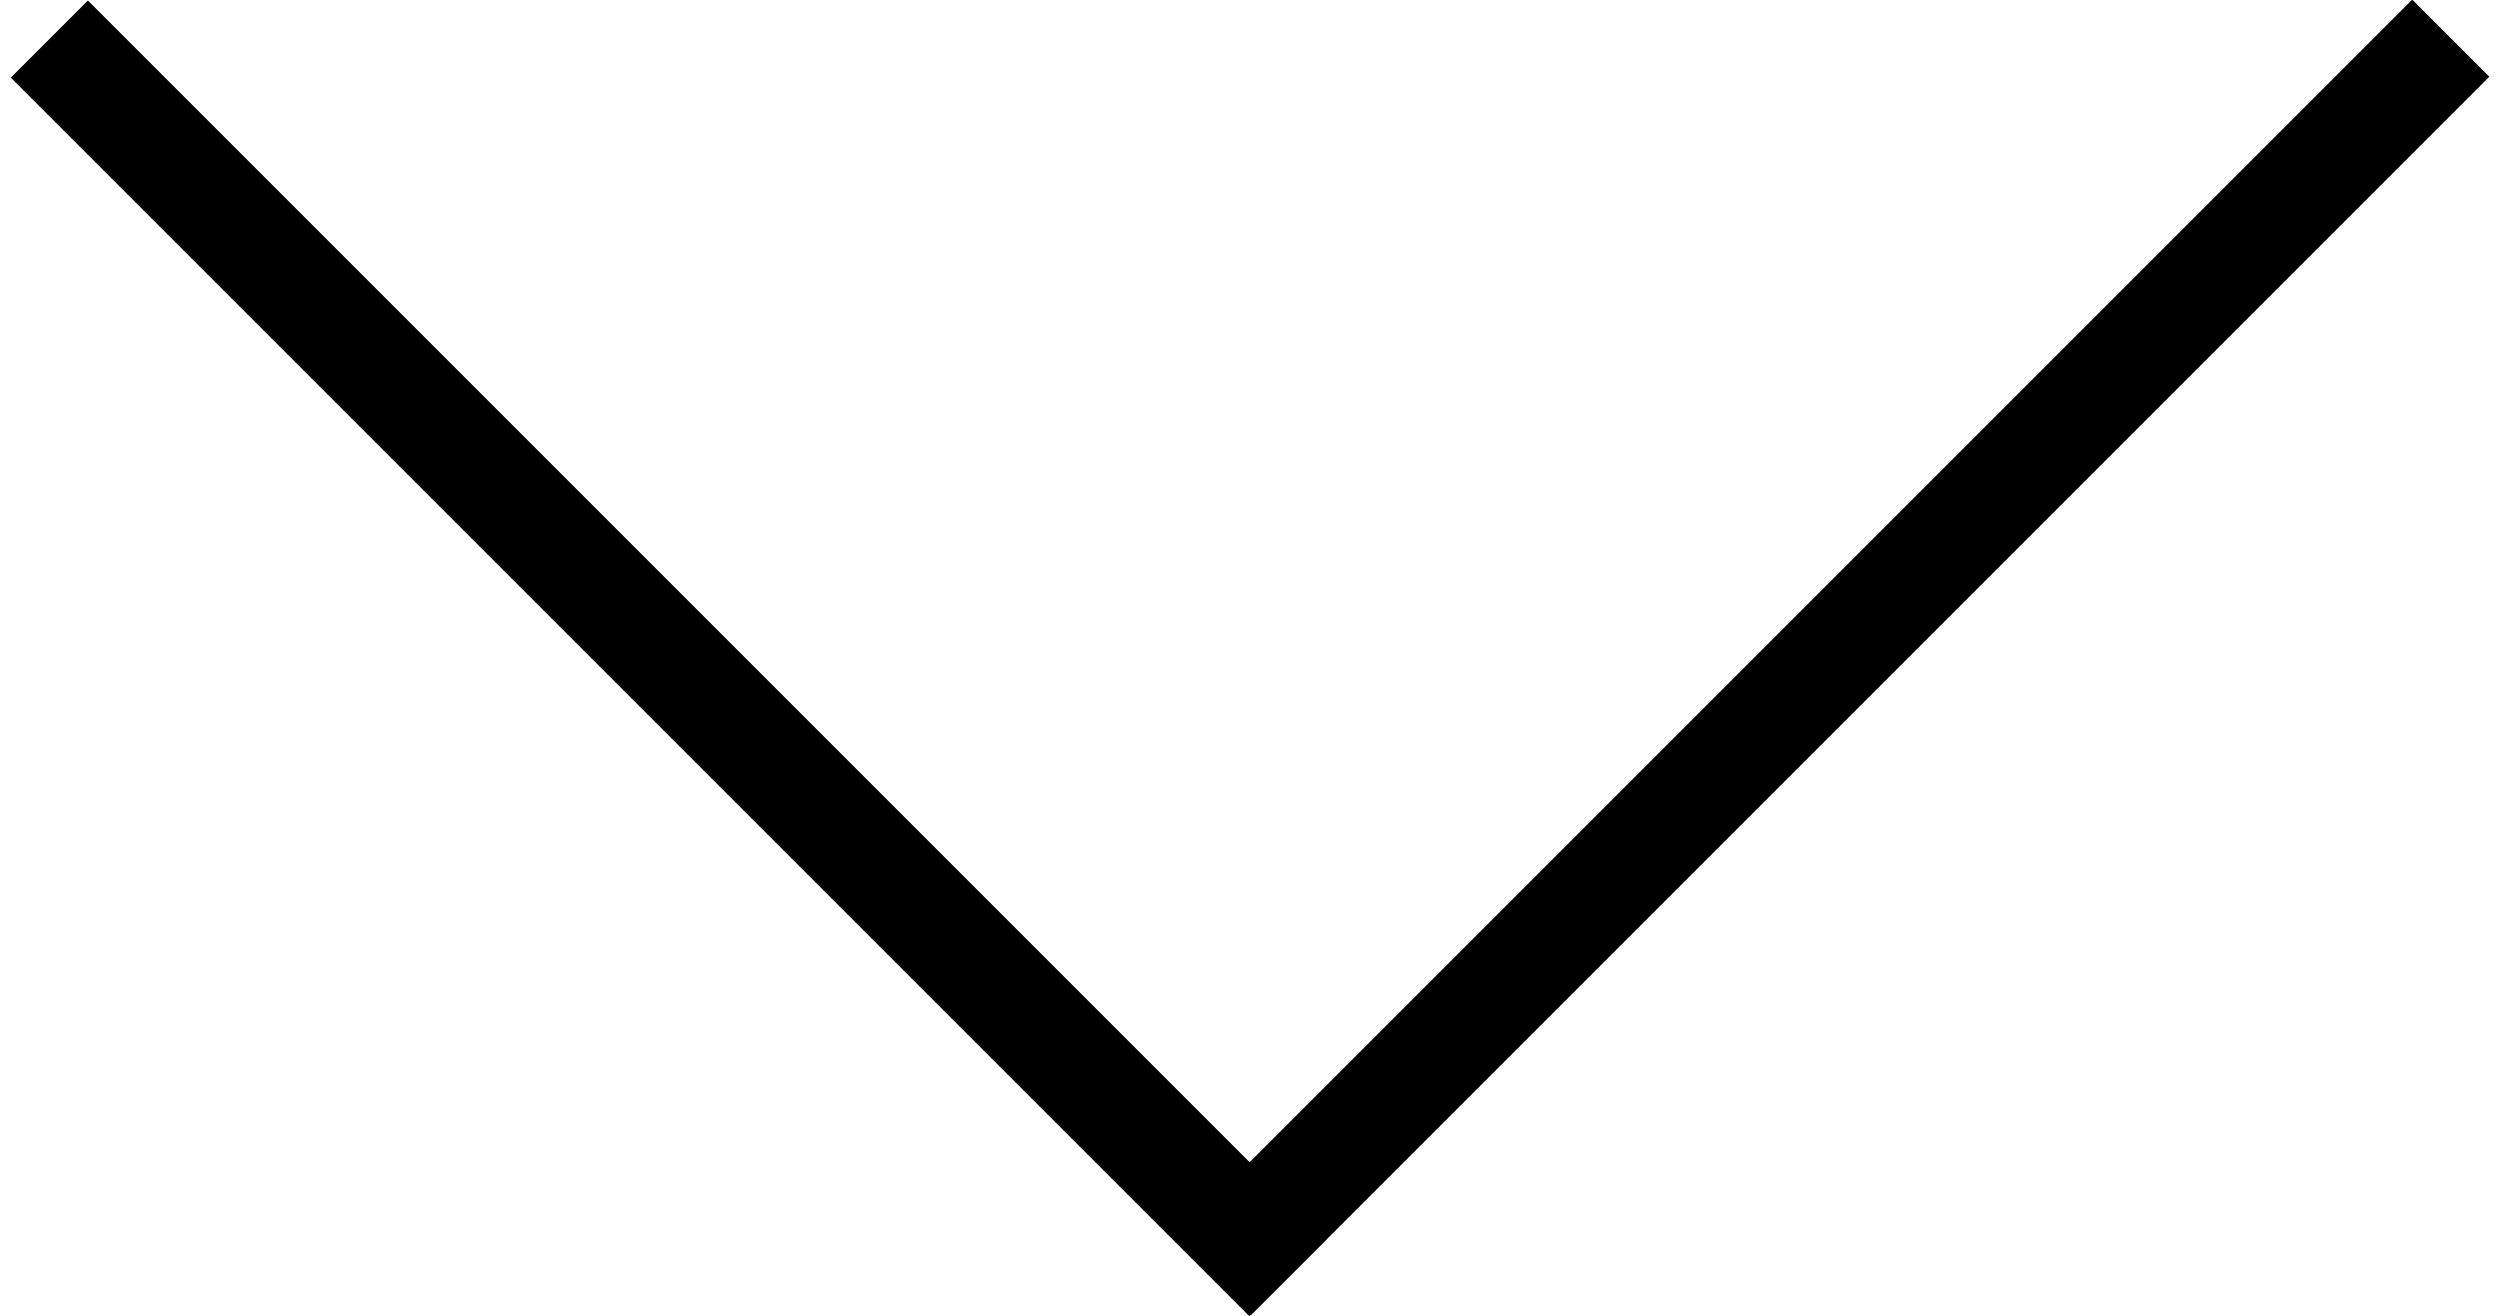 <?xml version="1.0" encoding="utf-8"?>
<!-- Generator: Adobe Illustrator 15.0.0, SVG Export Plug-In . SVG Version: 6.00 Build 0)  -->
<!DOCTYPE svg PUBLIC "-//W3C//DTD SVG 1.1//EN" "http://www.w3.org/Graphics/SVG/1.1/DTD/svg11.dtd">
<svg version="1.1" id="Layer_1" xmlns="http://www.w3.org/2000/svg" xmlns:xlink="http://www.w3.org/1999/xlink" x="0px" y="0px"
	 width="19px" height="10px" viewBox="-0.292 0.688 19 10" enable-background="new -0.292 0.688 19 10" xml:space="preserve">
<path d="M9.203,10.691L-0.21,1.278l0.586-0.586l9.414,9.414L9.203,10.691z"/>
<path d="M9.214,10.684l-0.586-0.586l9.413-9.413l0.586,0.586L9.214,10.684z"/>
</svg>
